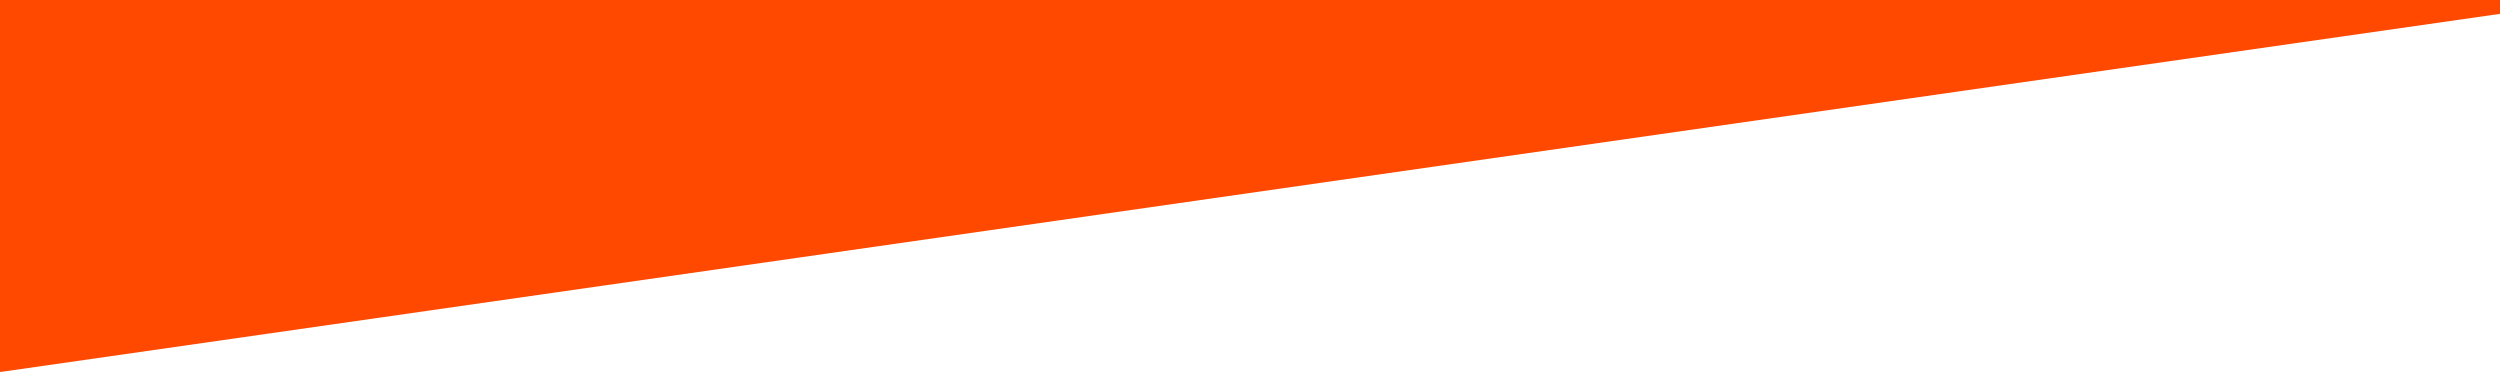 <?xml version="1.0" encoding="UTF-8"?>
<svg id="Capa_1" data-name="Capa 1" xmlns="http://www.w3.org/2000/svg" viewBox="0 0 1728.22 257.09">
  <defs>
    <style>
      .cls-1 {
        fill: #ff4800;
      }
    </style>
  </defs>
  <polygon class="cls-1" points="-13.3 259.09 1728.22 9.58 1728.22 -151.87 -22.13 -151.87 -13.3 259.09"/>
</svg>